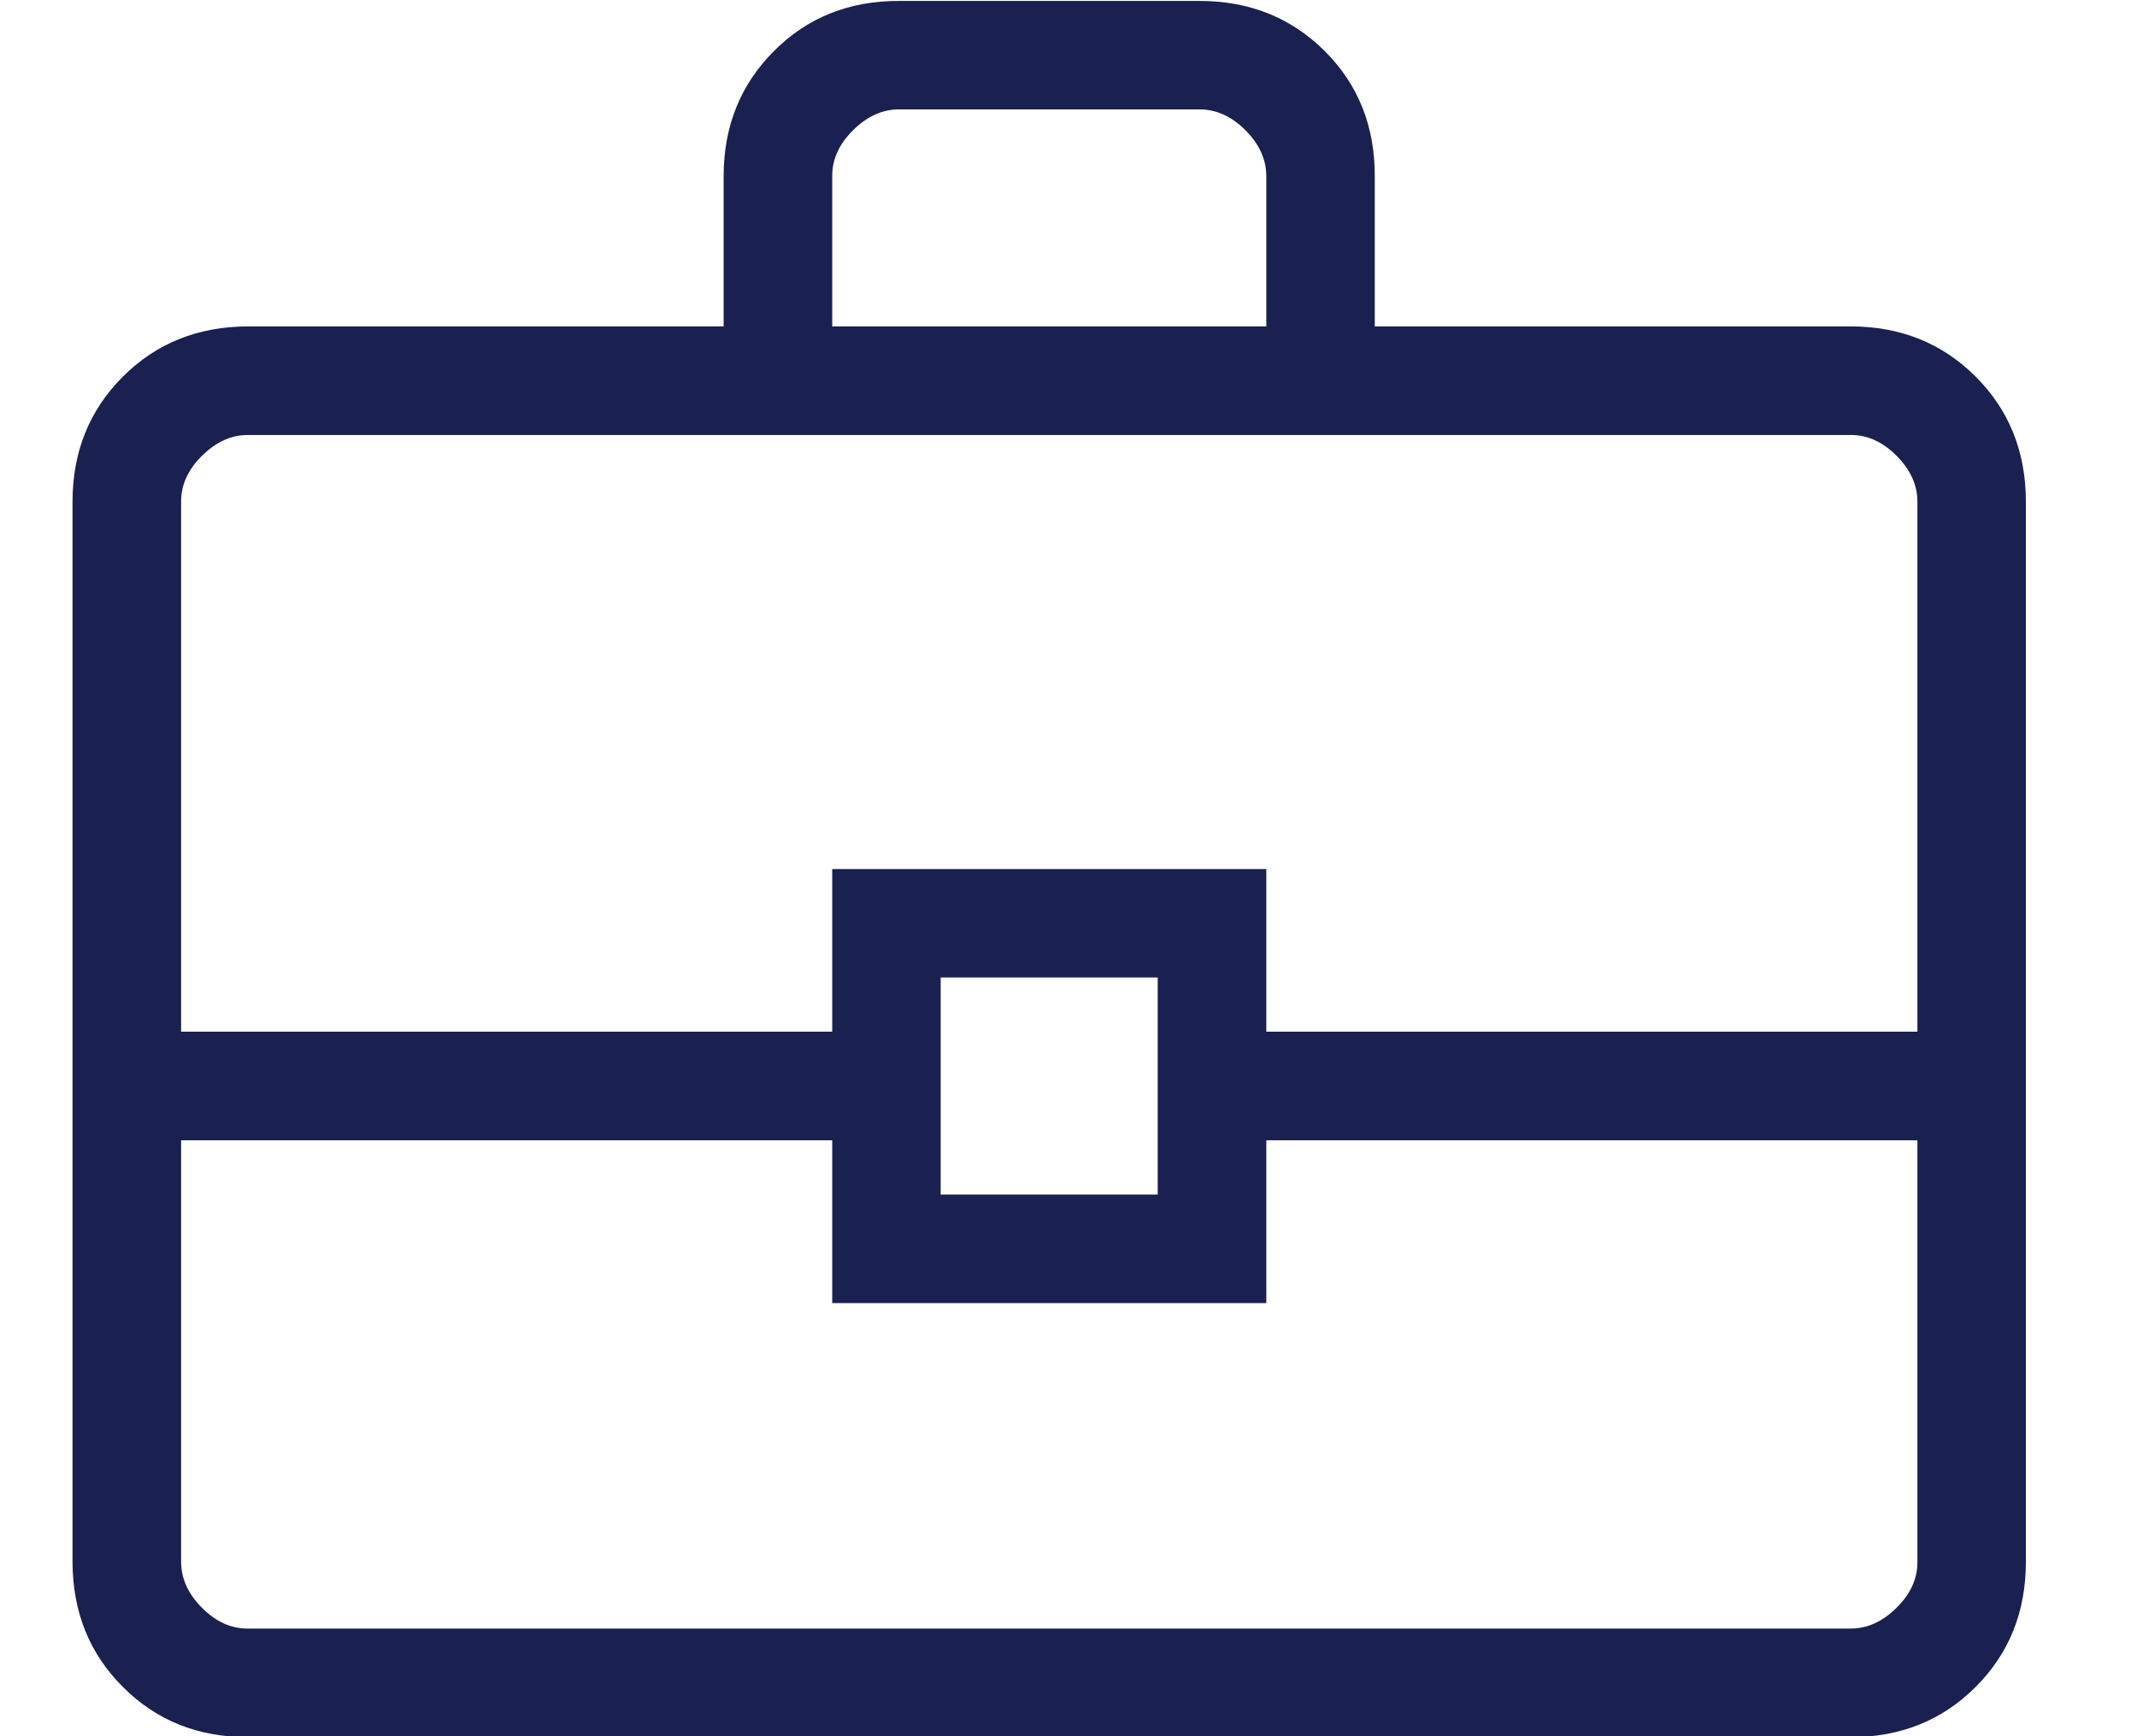 <svg width="16" height="13" viewBox="0 0 16 13" fill="none" xmlns="http://www.w3.org/2000/svg">
<path d="M1.856 13.007C1.482 13.007 1.17 12.882 0.92 12.631C0.669 12.381 0.544 12.069 0.543 11.694V3.757C0.543 3.383 0.669 3.071 0.92 2.82C1.17 2.57 1.482 2.445 1.856 2.444H5.418V1.319C5.418 0.945 5.544 0.633 5.795 0.382C6.045 0.131 6.358 0.006 6.731 0.007H8.981C9.355 0.007 9.667 0.132 9.918 0.382C10.169 0.632 10.294 0.945 10.293 1.319V2.444H13.856C14.23 2.444 14.542 2.57 14.792 2.82C15.043 3.071 15.168 3.383 15.168 3.757V11.694C15.168 12.068 15.043 12.38 14.792 12.631C14.541 12.882 14.229 13.007 13.856 13.007H1.856ZM6.231 2.444H9.481V1.319C9.481 1.194 9.429 1.08 9.325 0.975C9.221 0.871 9.106 0.819 8.981 0.819H6.731C6.606 0.819 6.492 0.871 6.387 0.975C6.282 1.079 6.23 1.194 6.231 1.319V2.444ZM14.356 8.538H9.481V9.757H6.231V8.538H1.356V11.694C1.356 11.819 1.408 11.934 1.512 12.038C1.616 12.143 1.731 12.195 1.856 12.194H13.856C13.981 12.194 14.095 12.142 14.2 12.038C14.305 11.934 14.357 11.819 14.356 11.694V8.538ZM7.043 8.944H8.668V7.319H7.043V8.944ZM1.356 7.725H6.231V6.507H9.481V7.725H14.356V3.757C14.356 3.632 14.304 3.517 14.2 3.413C14.096 3.308 13.981 3.256 13.856 3.257H1.856C1.731 3.257 1.617 3.309 1.512 3.413C1.407 3.517 1.355 3.632 1.356 3.757V7.725Z" fill="#1A2050"/>
</svg>
